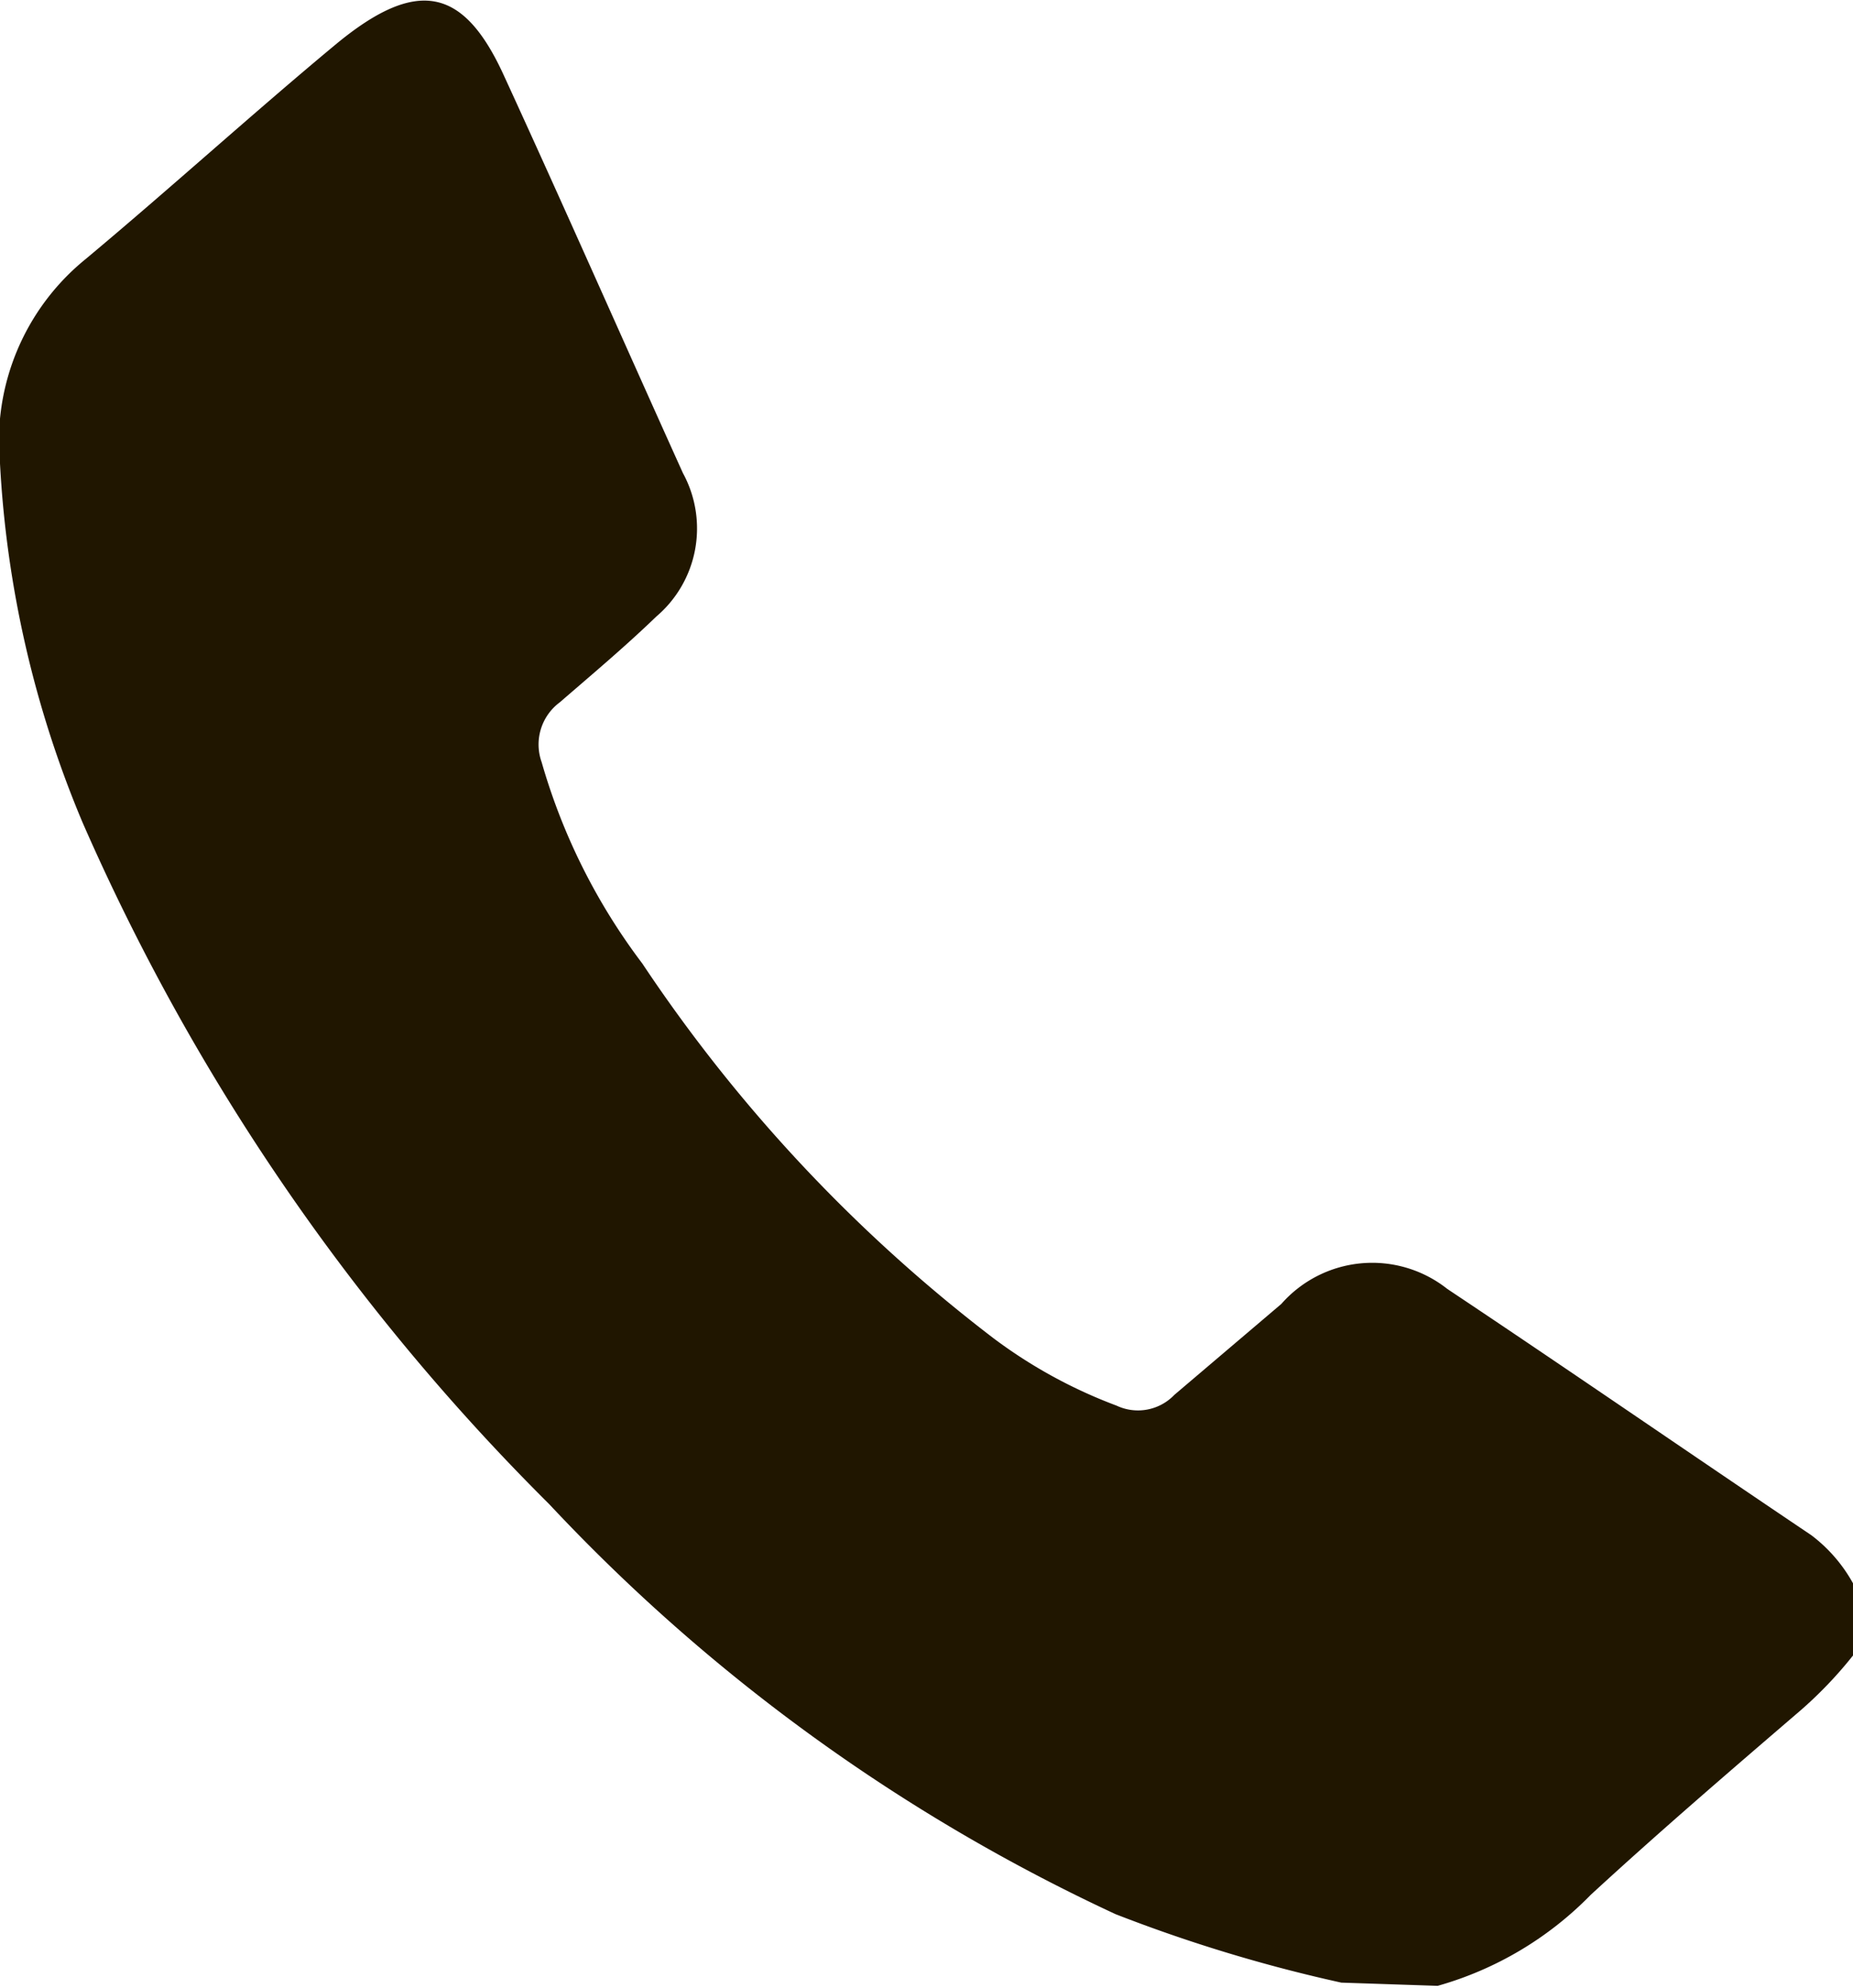 <?xml version="1.0" encoding="UTF-8"?> <svg xmlns="http://www.w3.org/2000/svg" viewBox="0 0 17.31 18.57"> <defs> <style>.cls-1{fill:#201600;}</style> </defs> <title>Asset 1</title> <g id="Layer_2" data-name="Layer 2"> <g id="Слой_1" data-name="Слой 1"> <path class="cls-1" d="M12.53,18.52a14.24,14.24,0,0,1-2.11-.64,17.12,17.12,0,0,1-5.29-3.83A20.64,20.64,0,0,1,.77,7.68,10,10,0,0,1,0,4.33,2.19,2.19,0,0,1,.8,2.42c.79-.66,1.56-1.36,2.33-2S4.33-.11,4.7.69c.57,1.24,1.12,2.49,1.68,3.73a1.08,1.08,0,0,1-.25,1.34c-.29.28-.6.54-.9.8a.49.49,0,0,0-.17.56A5.73,5.73,0,0,0,6,9a14.55,14.55,0,0,0,3.28,3.5,4.6,4.6,0,0,0,1.15.63.47.47,0,0,0,.54-.1l1-.85a1.13,1.13,0,0,1,1.55-.14c1.14.76,2.27,1.54,3.4,2.3a1.43,1.43,0,0,1,.47.62l0,.4a3.88,3.88,0,0,1-.62.66c-.64.55-1.28,1.1-1.91,1.68a3.22,3.22,0,0,1-1.43.85Z"></path> </g> </g> </svg> 